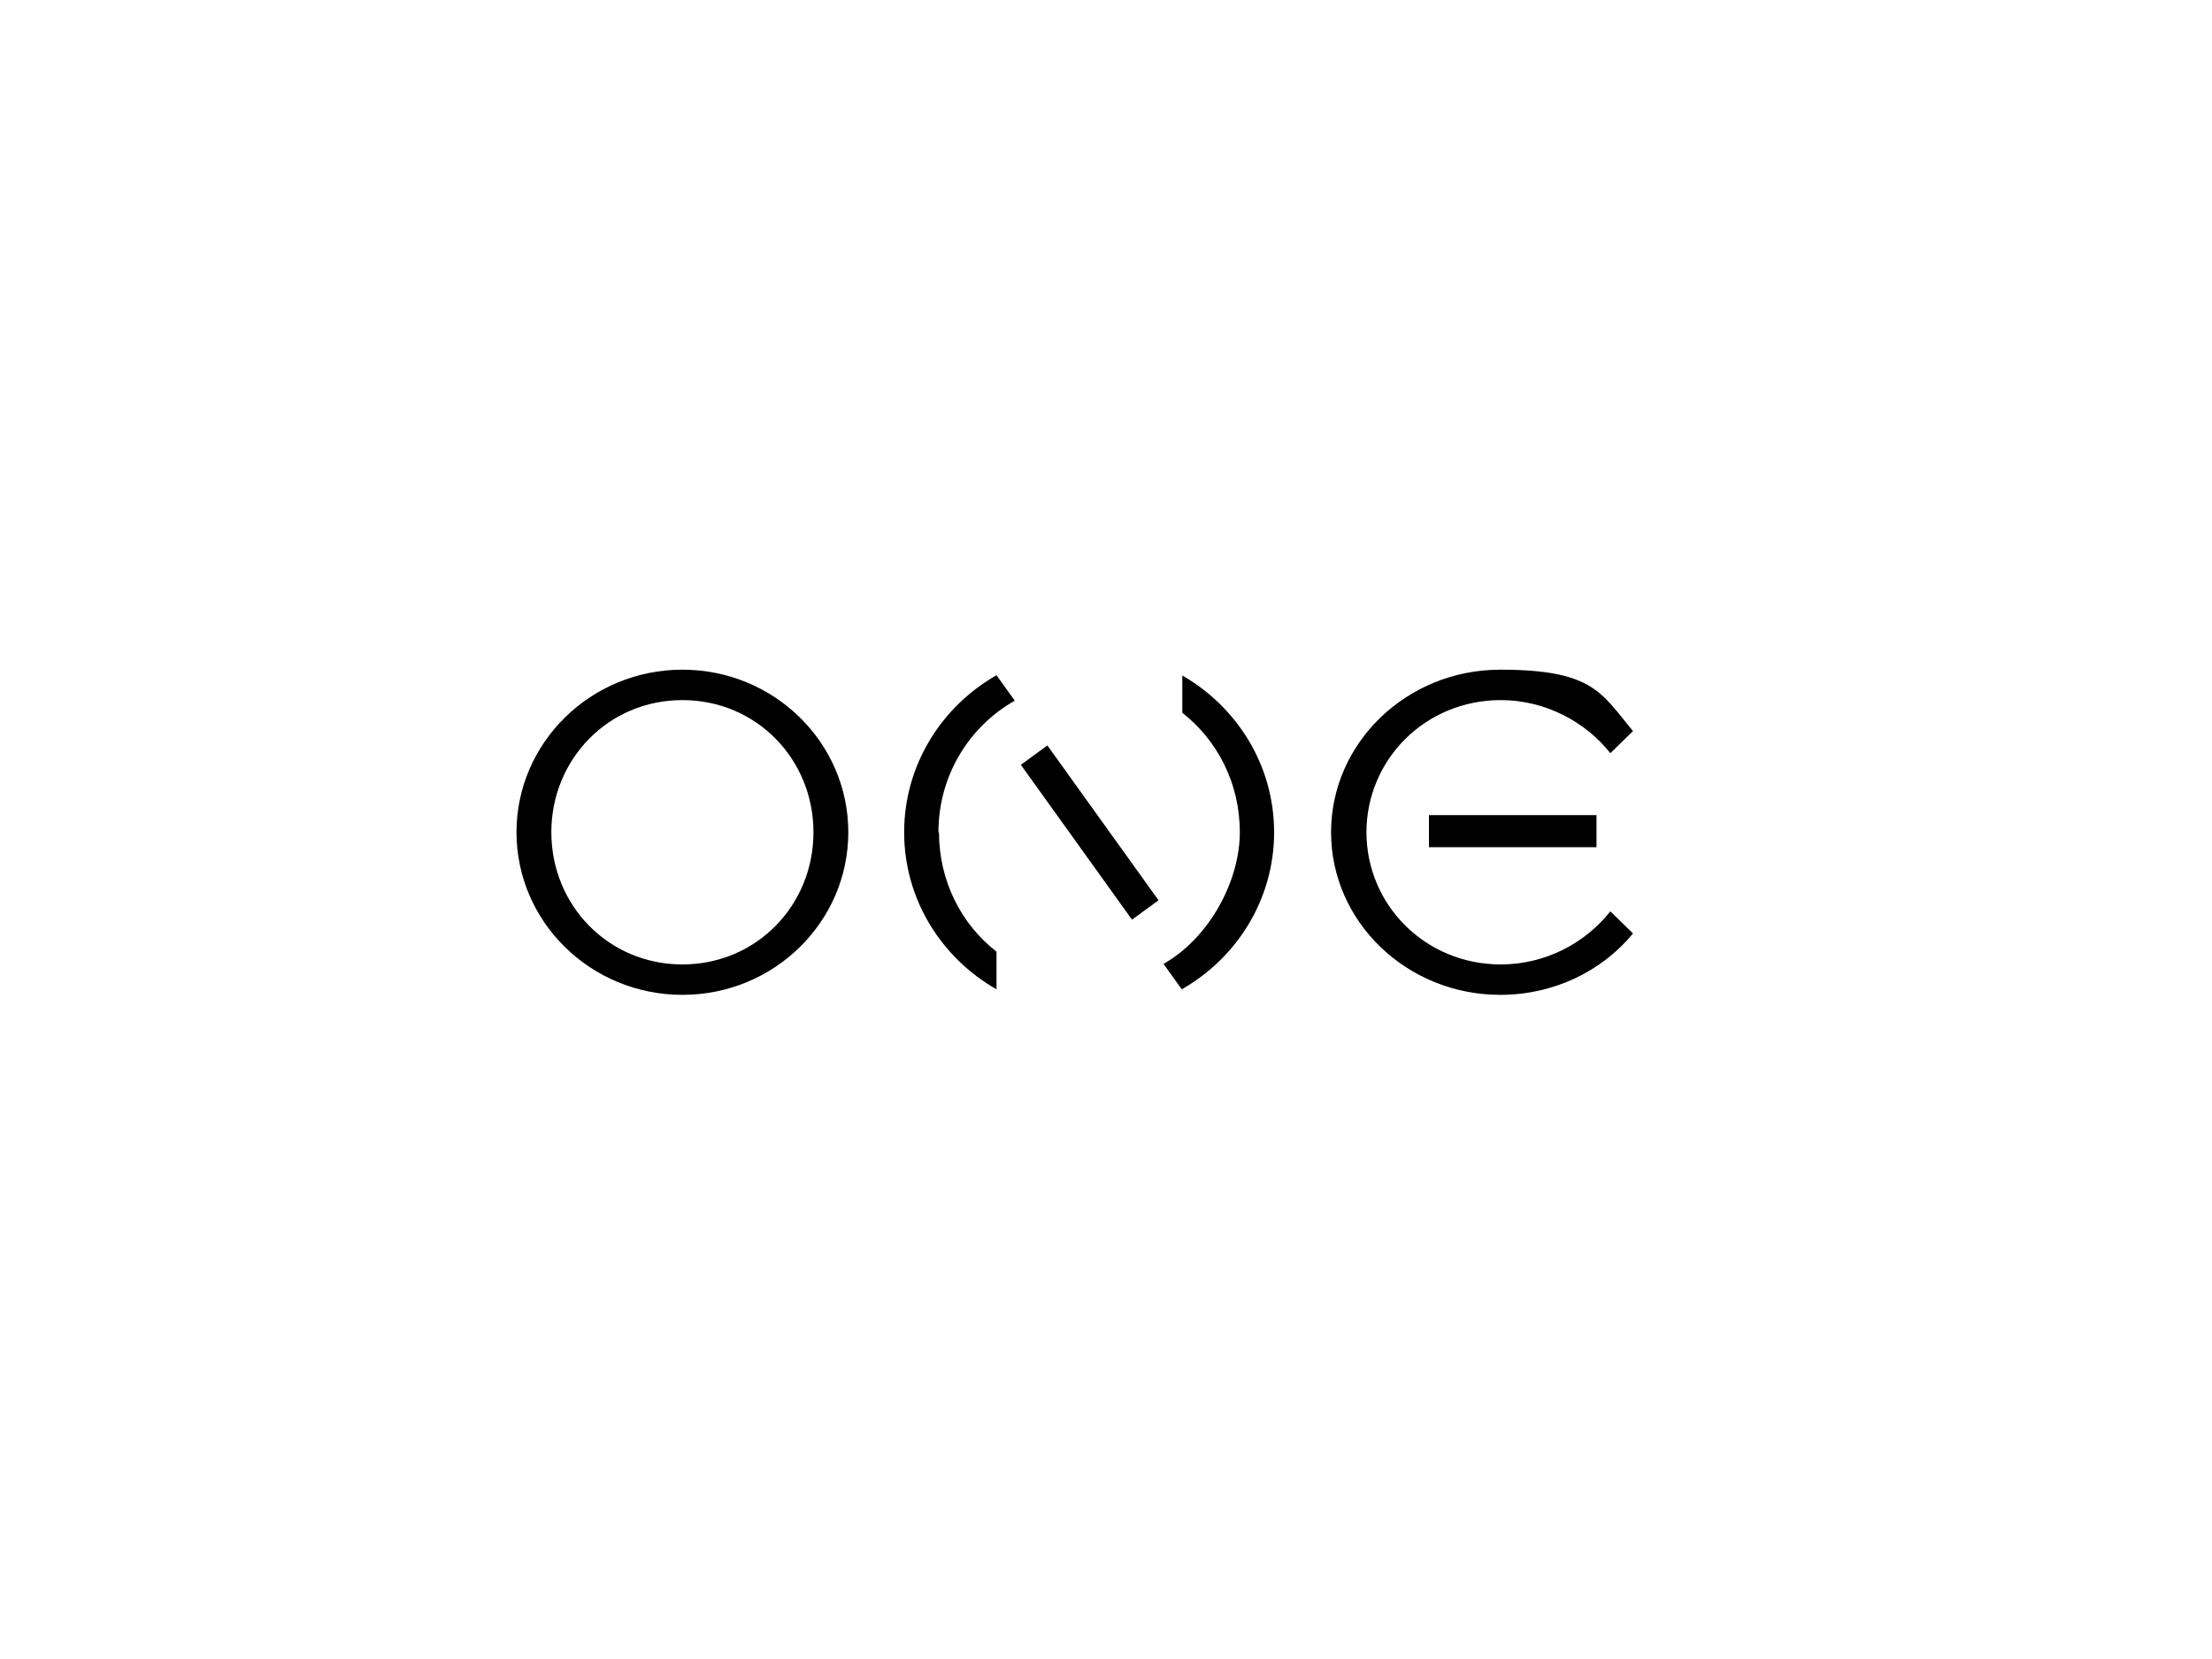<svg xmlns="http://www.w3.org/2000/svg" xmlns:xlink="http://www.w3.org/1999/xlink" id="Camada_1" viewBox="0 0 400 300"><defs><style>      .st0 {        fill: none;      }      .st1 {        fill-rule: evenodd;      }      .st2 {        clip-path: url(#clippath);      }    </style><clipPath id="clippath"><rect class="st0" x="93.4" y="121.1" width="201.9" height="58.8"></rect></clipPath></defs><g class="st2"><g><path d="M271.4,174.4c8.1,0,15.3-3.9,19.8-9.6l4.1,4c-5.6,6.8-14.3,11.1-24,11.1-16.9,0-30.6-13.2-30.6-29.4s13.7-29.4,30.6-29.4,18.3,4.3,24,11.1l-4.1,4c-4.5-5.7-11.8-9.6-19.8-9.6-13.7,0-24.3,10.8-24.3,23.9s10.6,23.9,24.3,23.9Z"></path><path class="st1" d="M123.4,121.1c-16.6,0-30,13.2-30,29.4s13.4,29.4,30,29.4,30-13.2,30-29.4-13.4-29.4-30-29.4ZM147.1,150.5c0,13.2-10.3,23.9-23.7,23.9s-23.7-10.7-23.7-23.9,10.3-23.9,23.7-23.9,23.7,10.7,23.7,23.9Z"></path><path d="M288.7,147.4h-30.3v5.8h30.3v-5.8Z"></path><path d="M169.8,150.5c0,8.8,4,16.6,10.4,21.6v6.8c-10-5.7-16.7-16.3-16.7-28.4s6.7-22.7,16.7-28.4l3.3,4.6c-8.3,4.7-13.8,13.6-13.8,23.8h.1Z"></path><path d="M213.8,122.1v6.8c6.4,5,10.4,12.8,10.4,21.6s-5.5,19.1-13.8,23.8l3.3,4.6c10-5.7,16.7-16.3,16.7-28.4s-6.7-22.7-16.7-28.4h.1Z"></path><path d="M184.6,138.3l4.8-3.5,20.1,28-4.8,3.5-20.1-28Z"></path></g></g></svg>